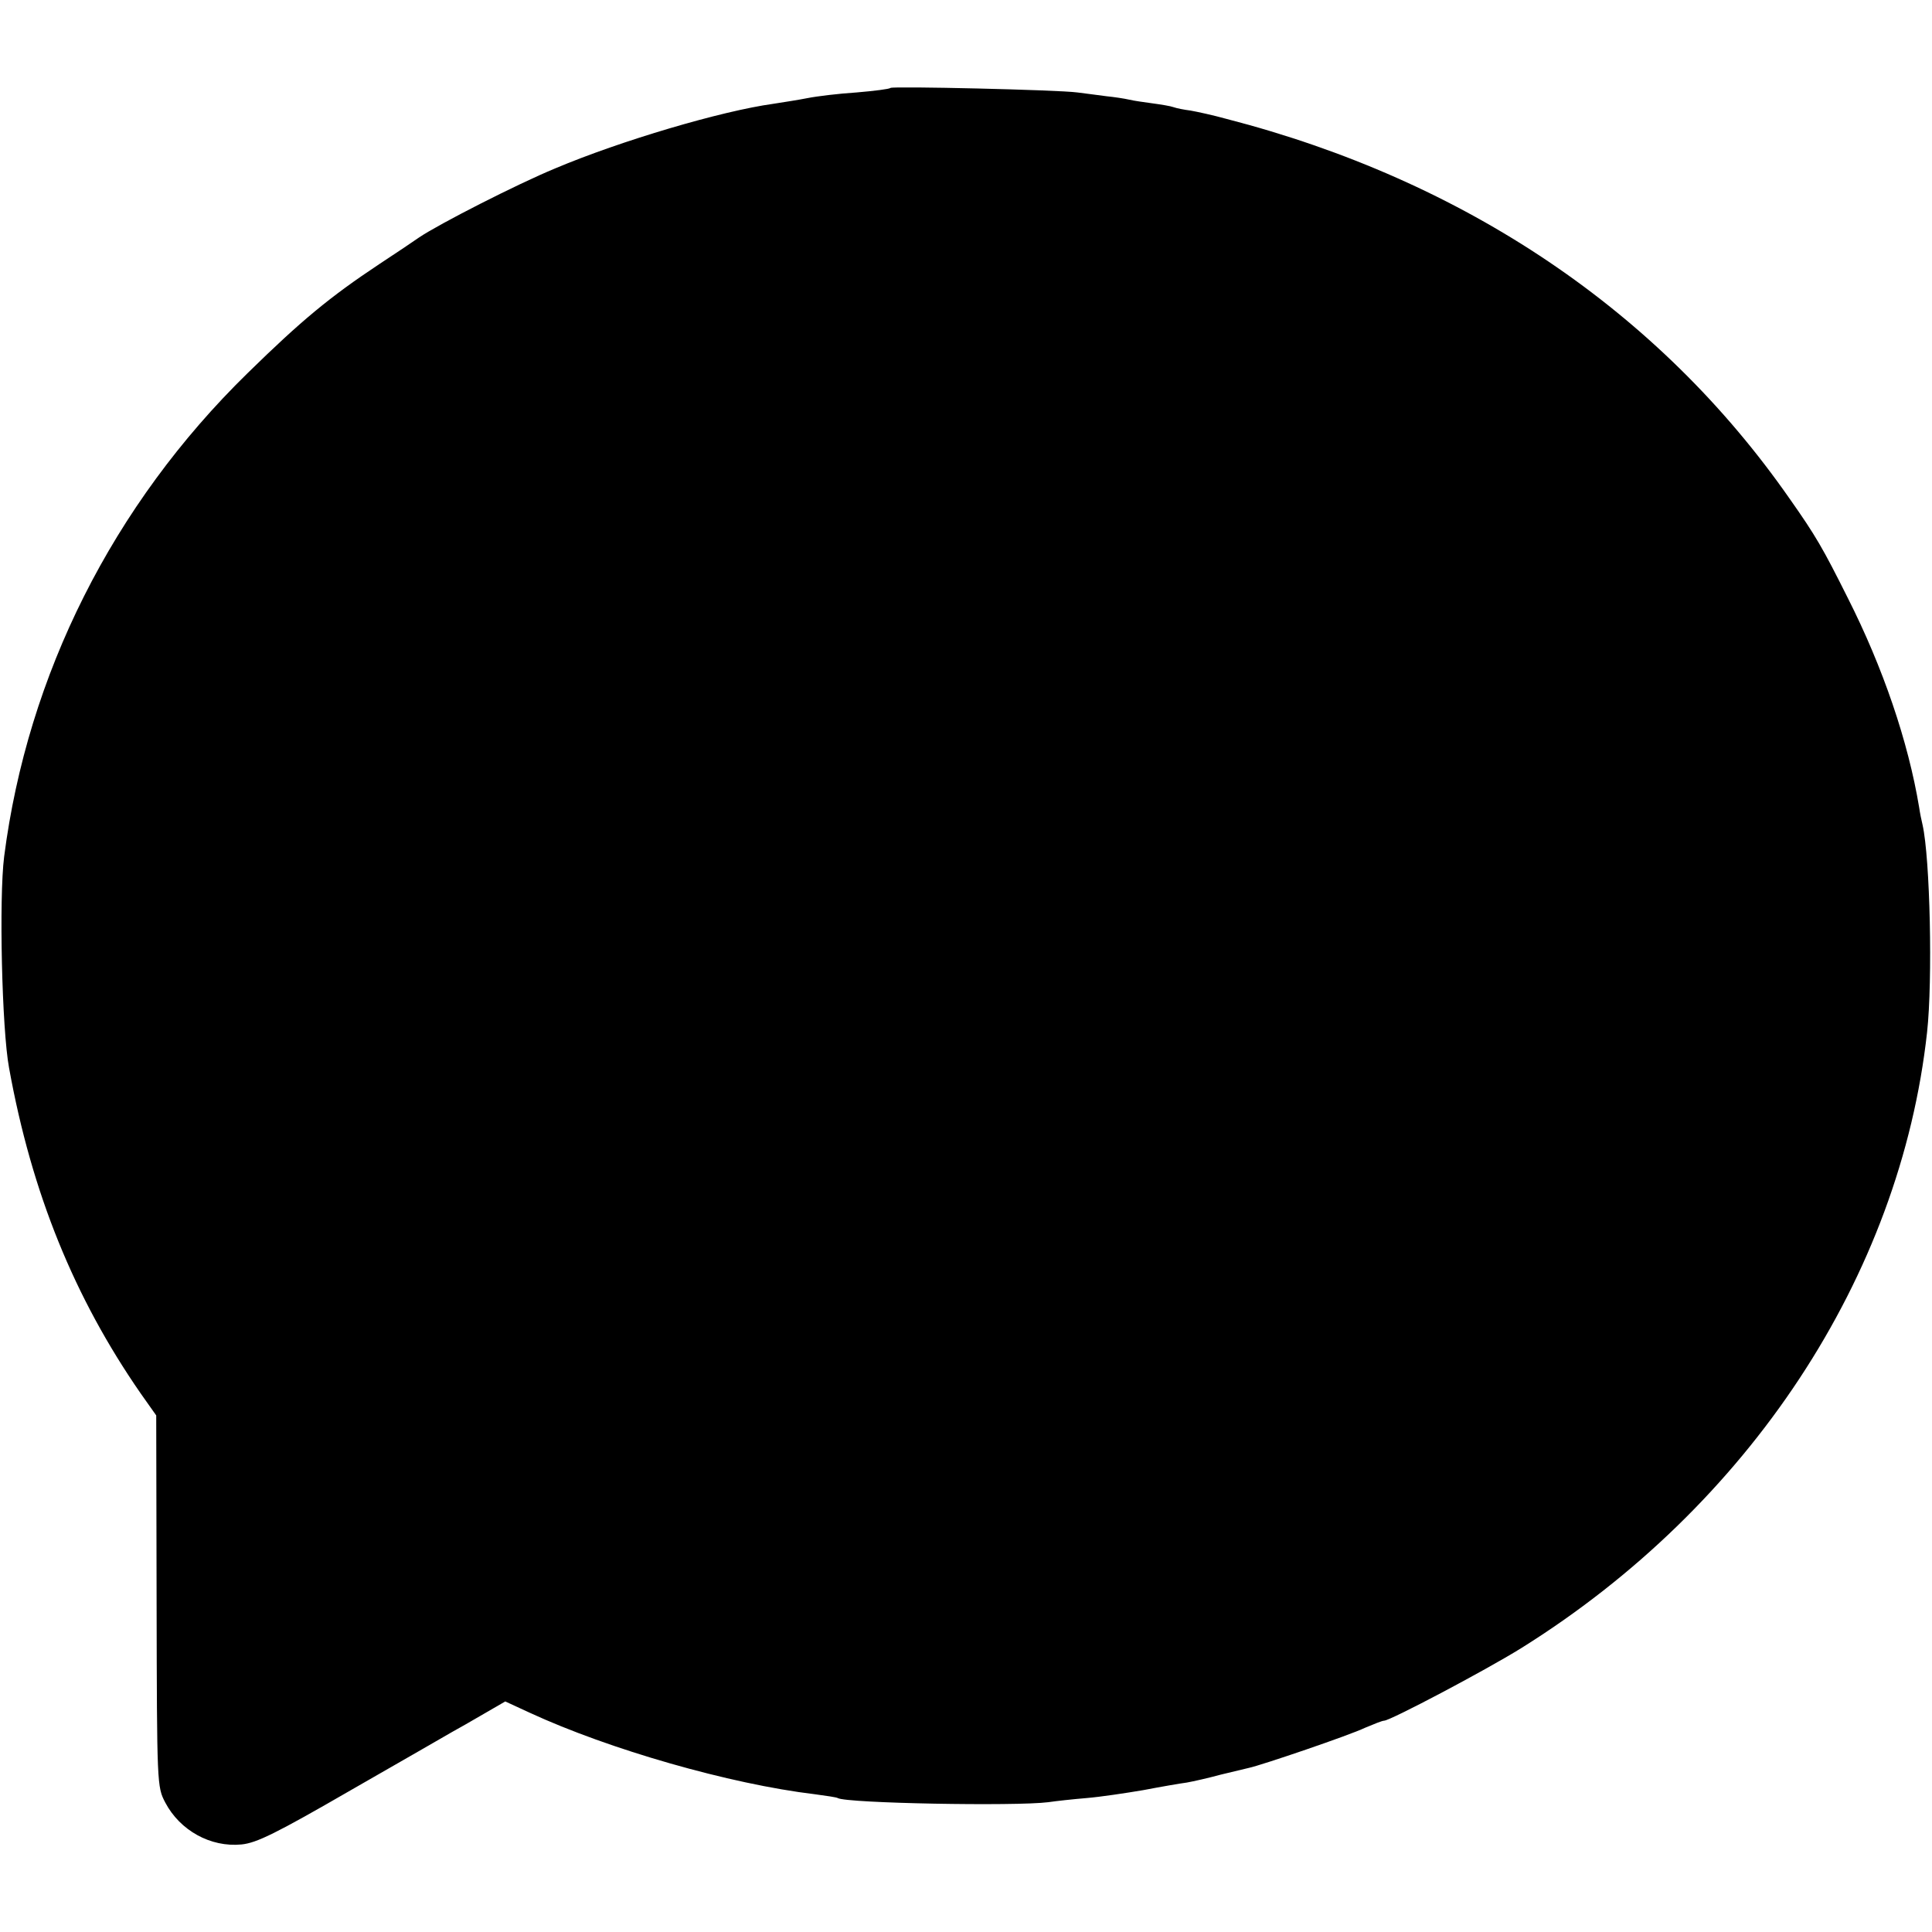 <?xml version="1.0" standalone="no"?>
<!DOCTYPE svg PUBLIC "-//W3C//DTD SVG 20010904//EN"
 "http://www.w3.org/TR/2001/REC-SVG-20010904/DTD/svg10.dtd">
<svg version="1.0" xmlns="http://www.w3.org/2000/svg"
 width="512pt" height="512pt" viewBox="0 0 512 512"
 preserveAspectRatio="xMidYMid meet">
<g transform="translate(0,512) scale(0.1,-0.1)"
fill="#000000" stroke="none">
<path d="M2360 4887 c-3 -3 -43 -8 -90 -12 -47 -3 -105 -10 -130 -15 -25 -5
-65 -11 -90 -15 -138 -19 -405 -98 -578 -171 -104 -43 -309 -148 -361 -183
-14 -10 -62 -42 -106 -71 -131 -87 -206 -149 -349 -289 -357 -349 -583 -799
-645 -1281 -14 -110 -6 -458 13 -560 60 -332 173 -609 349 -863 l41 -58 1
-492 c1 -488 1 -492 23 -534 39 -74 120 -119 202 -111 40 4 91 29 290 144 133
76 254 146 268 154 15 8 53 30 84 48 l57 33 65 -30 c210 -97 530 -189 756
-216 30 -4 57 -8 60 -10 23 -14 472 -22 558 -11 20 3 66 8 102 11 36 3 103 13
150 21 47 9 99 18 115 20 17 3 57 12 90 21 33 8 67 16 75 18 33 7 268 87 307
106 24 10 46 19 51 19 16 0 268 133 363 192 604 377 1005 985 1076 1633 15
137 8 460 -12 549 -3 12 -7 32 -9 46 -29 175 -96 371 -189 555 -66 132 -85
165 -154 263 -346 497 -861 844 -1493 1007 -36 10 -78 19 -95 22 -16 2 -37 6
-45 9 -8 3 -33 7 -55 10 -22 3 -51 7 -63 10 -13 3 -40 7 -60 9 -21 3 -55 7
-77 10 -52 7 -489 17 -495 12z"/>
</g>
</svg>
